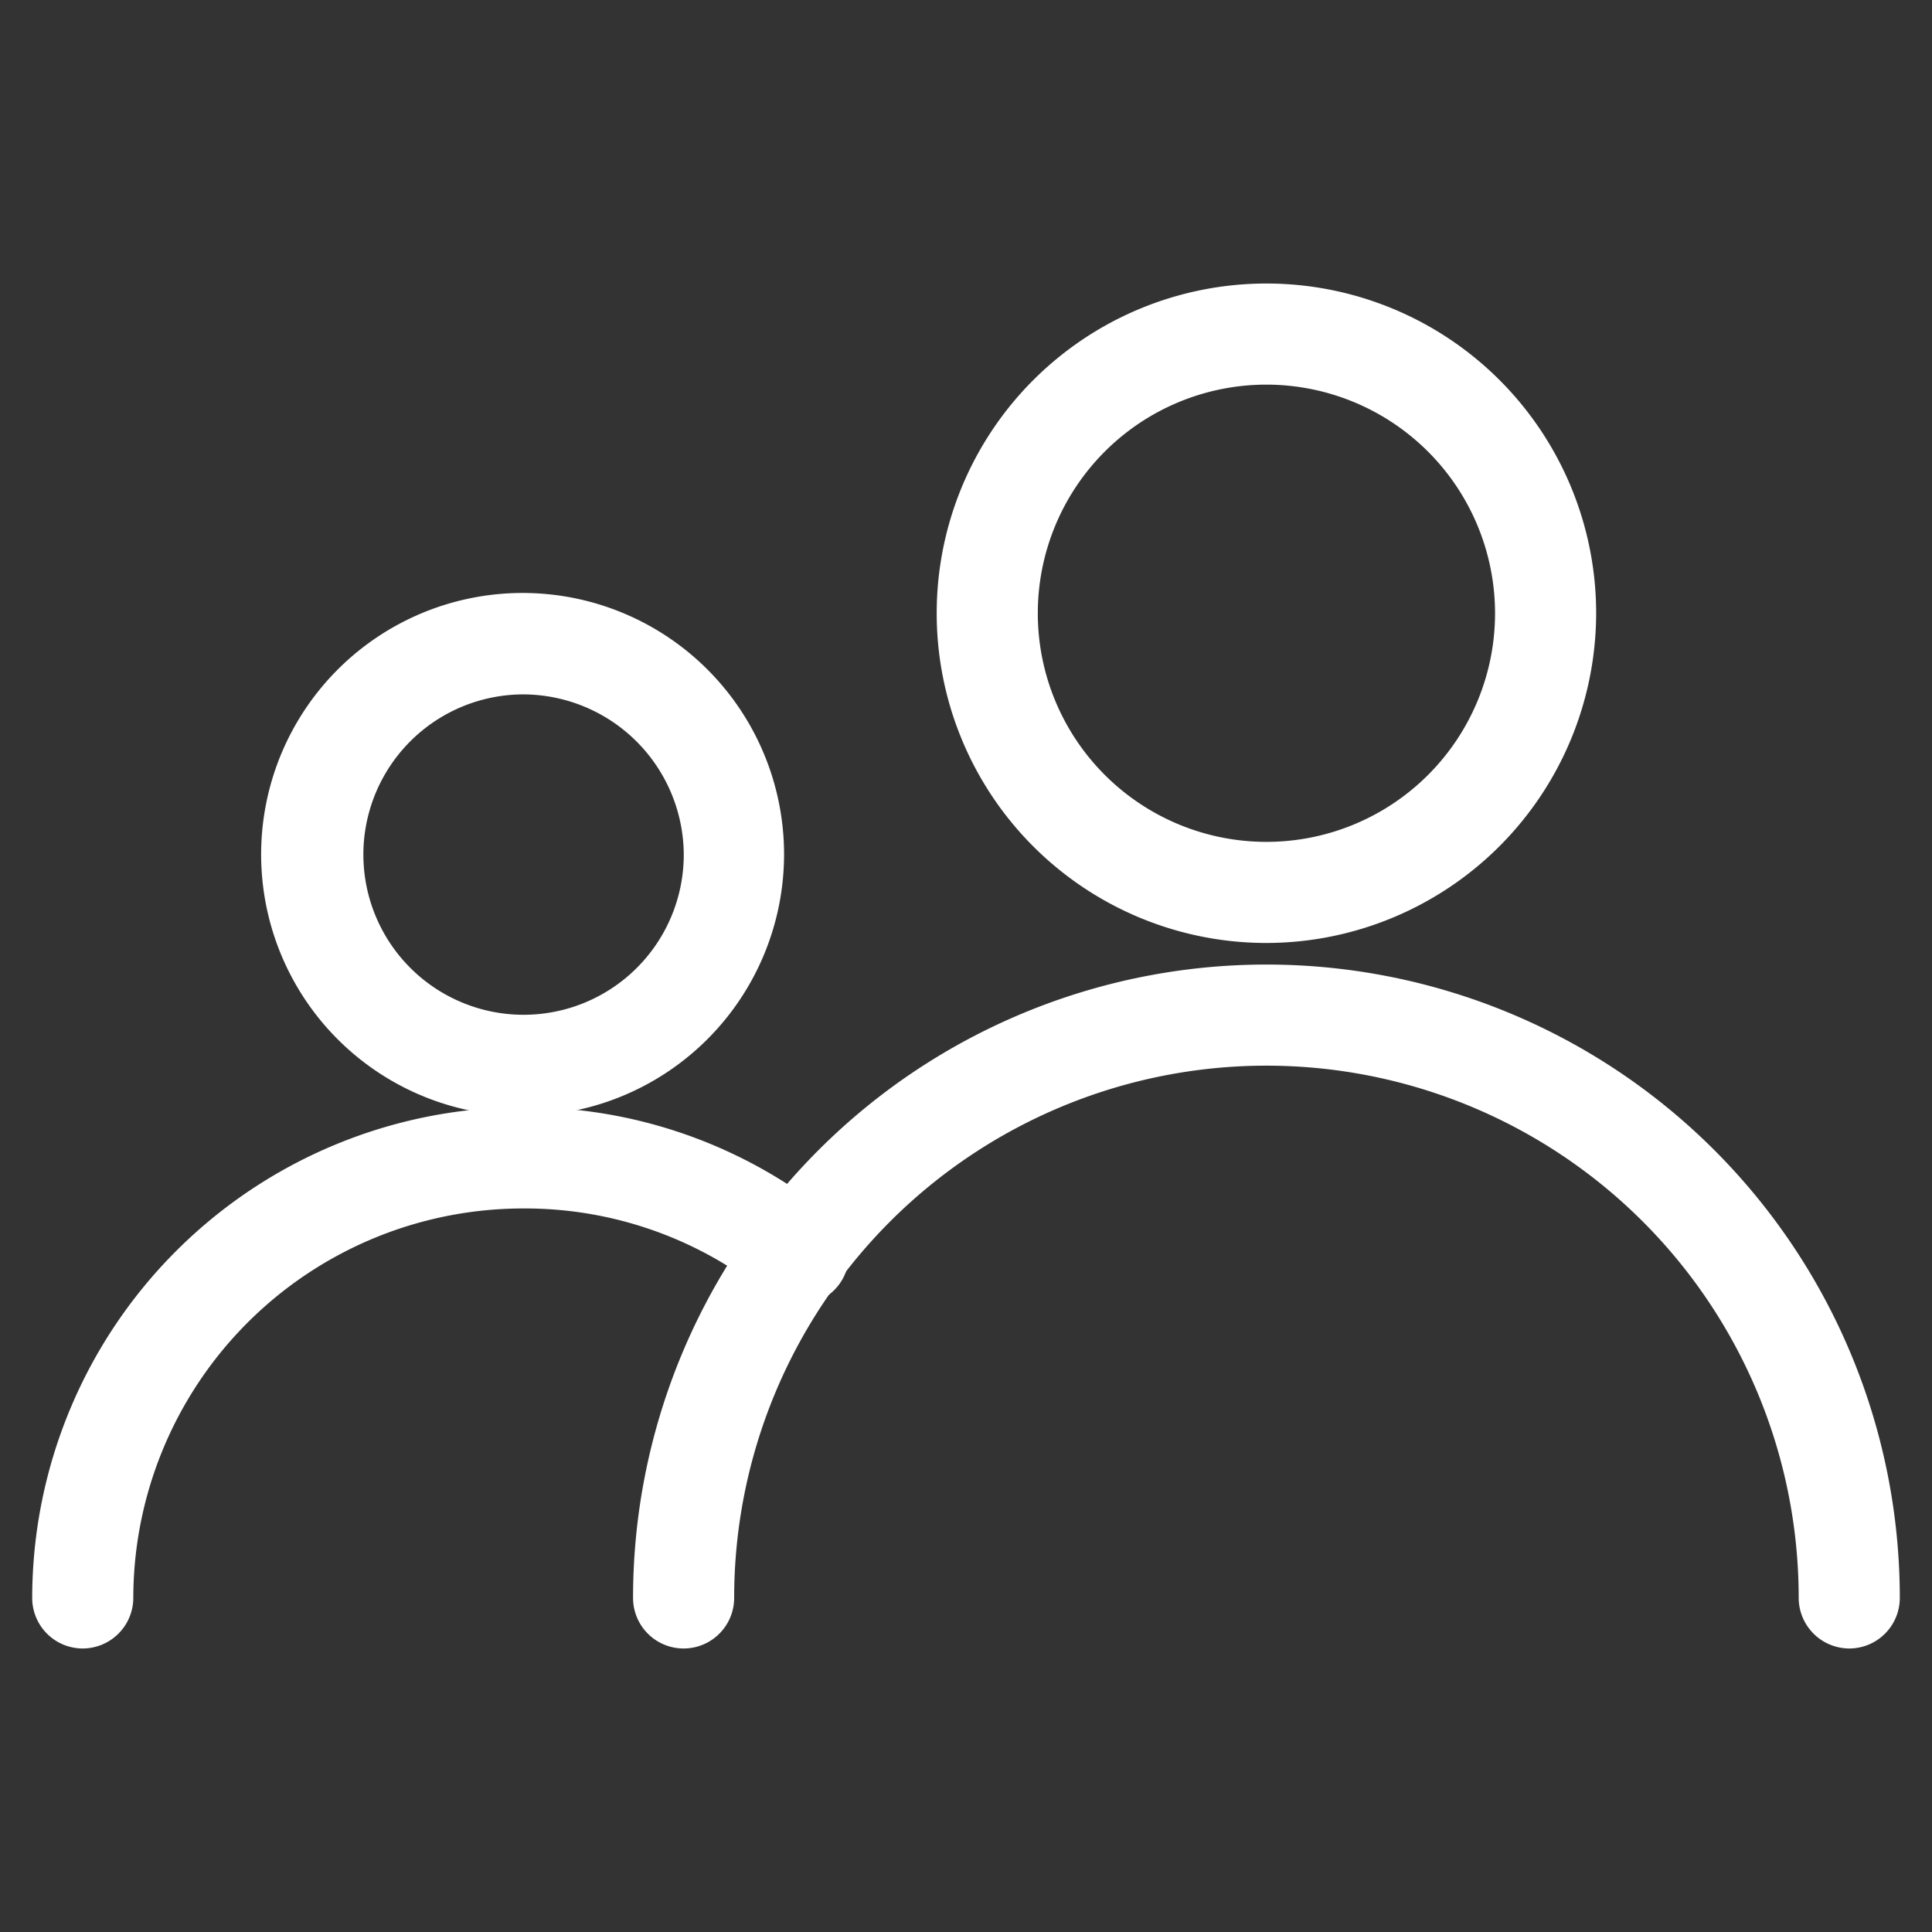 <svg id="圖層_1" data-name="圖層 1" xmlns="http://www.w3.org/2000/svg" viewBox="0 0 120 120"><rect x="0" y="0" width="120" height="120" fill="#333333" stroke="none"/><defs><style>.cls-1{fill:#fff;}</style></defs><path class="cls-1" d="M78.66,58.57A20.48,20.48,0,1,1,99.14,38.09,20.51,20.51,0,0,1,78.66,58.57Zm0-34.68a14.2,14.2,0,1,0,14.2,14.2A14.21,14.21,0,0,0,78.66,23.89Z"/><path class="cls-1" d="M114.86,102.39a3.15,3.15,0,0,1-3.14-3.14,33.06,33.06,0,0,0-66.12,0,3.14,3.14,0,0,1-6.28,0,39.34,39.34,0,0,1,78.68,0A3.14,3.14,0,0,1,114.86,102.39Z"/><path class="cls-1" d="M32.47,69.31A16.24,16.24,0,1,1,48.7,53.07,16.26,16.26,0,0,1,32.47,69.31Zm0-26.18a9.95,9.95,0,1,0,10,9.94A10,10,0,0,0,32.47,43.13Z"/><path class="cls-1" d="M5.14,102.39A3.14,3.14,0,0,1,2,99.25,30.51,30.51,0,0,1,32.47,68.77a30.13,30.13,0,0,1,19,6.62,3.14,3.14,0,1,1-3.91,4.91,23.91,23.91,0,0,0-15-5.24A24.22,24.22,0,0,0,8.28,99.25,3.15,3.15,0,0,1,5.14,102.39Z"/></svg>